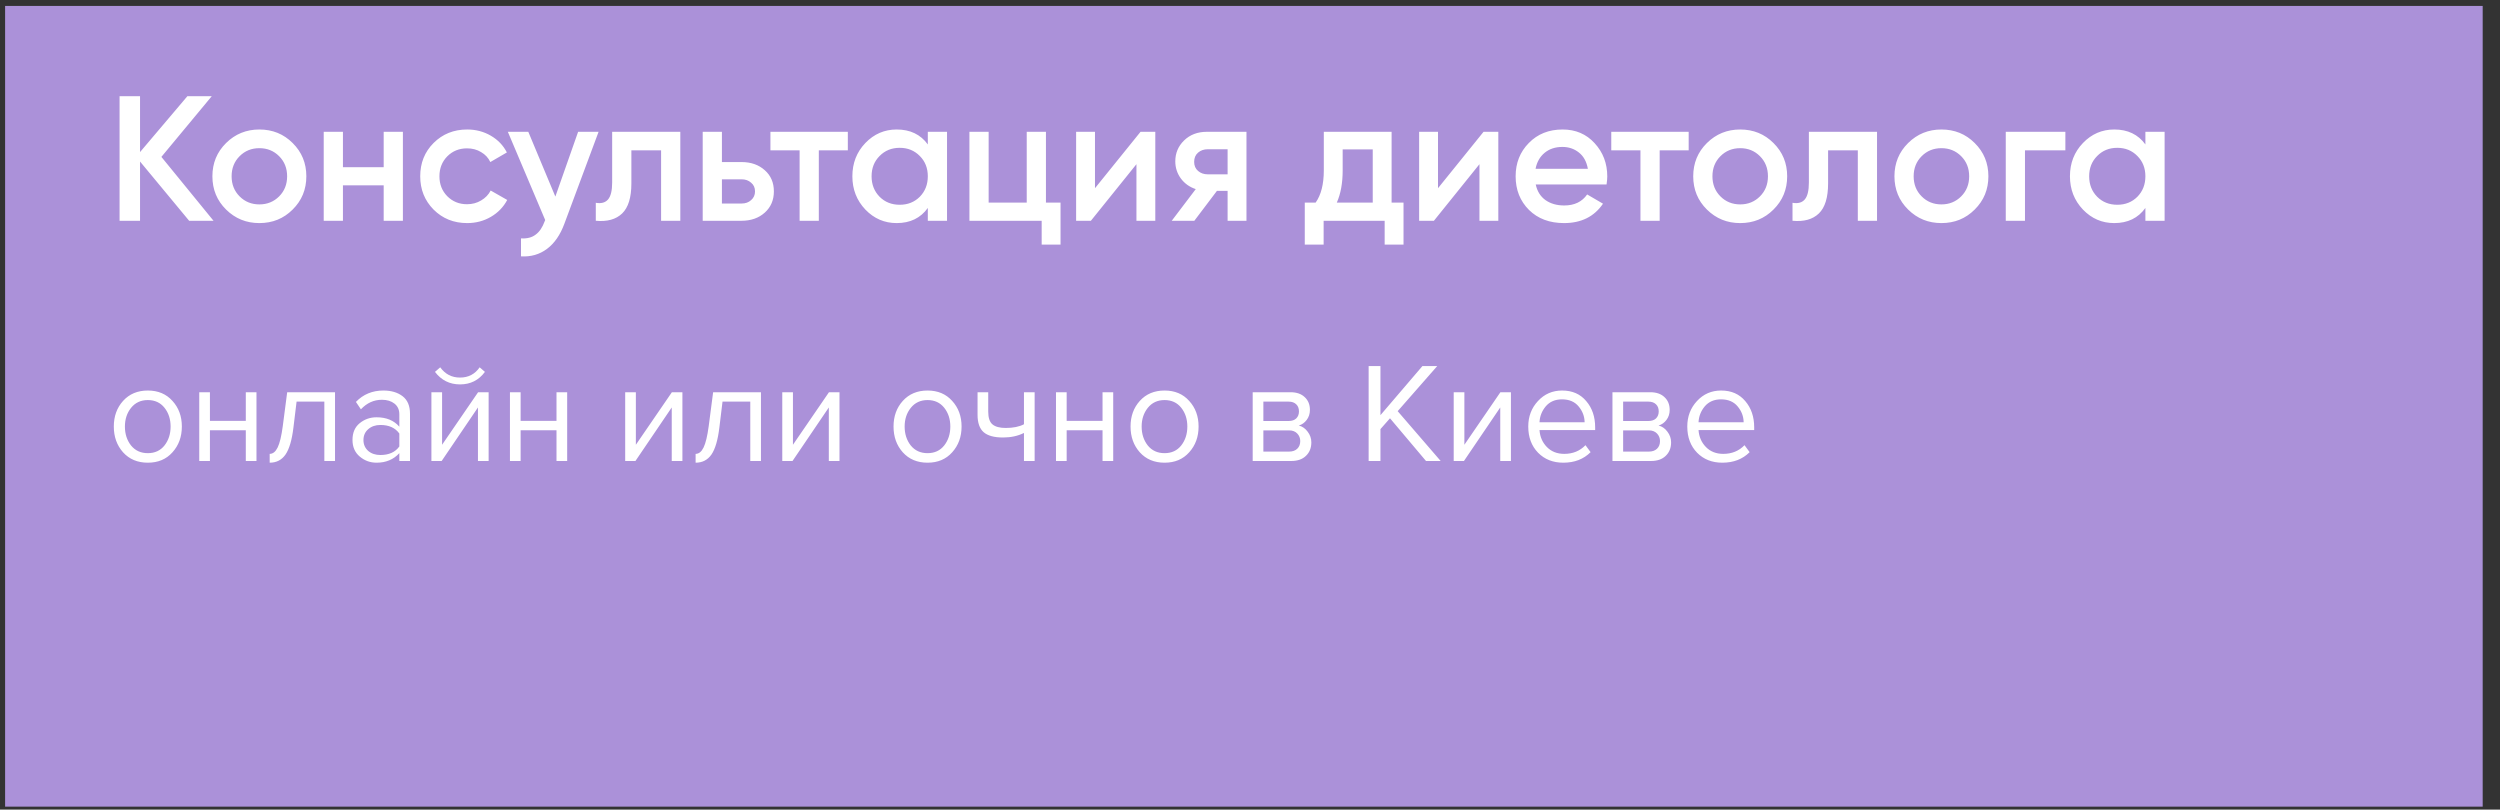 <?xml version="1.0" encoding="UTF-8"?> <svg xmlns="http://www.w3.org/2000/svg" width="281" height="91" viewBox="0 0 281 91" fill="none"><rect x="0" y="0" width="281" height="91" fill="#333333" stroke="none"/> <rect x="0.574" y="0.667" width="278.48" height="90" fill="#AB91D9"></rect> <path d="M24 24.815H21.26L15.74 18.155V24.815H13.44V10.815H15.74V17.095L21.06 10.815H23.8L18.14 17.635L24 24.815ZM29.153 25.075C27.686 25.075 26.439 24.569 25.413 23.555C24.386 22.542 23.873 21.295 23.873 19.815C23.873 18.335 24.386 17.089 25.413 16.075C26.439 15.062 27.686 14.555 29.153 14.555C30.633 14.555 31.88 15.062 32.893 16.075C33.919 17.089 34.433 18.335 34.433 19.815C34.433 21.295 33.919 22.542 32.893 23.555C31.88 24.569 30.633 25.075 29.153 25.075ZM26.933 22.075C27.533 22.675 28.273 22.975 29.153 22.975C30.033 22.975 30.773 22.675 31.373 22.075C31.973 21.475 32.273 20.722 32.273 19.815C32.273 18.909 31.973 18.155 31.373 17.555C30.773 16.955 30.033 16.655 29.153 16.655C28.273 16.655 27.533 16.955 26.933 17.555C26.333 18.155 26.033 18.909 26.033 19.815C26.033 20.722 26.333 21.475 26.933 22.075ZM43.126 14.815H45.286V24.815H43.126V20.835H38.546V24.815H36.386V14.815H38.546V18.795H43.126V14.815ZM52.512 25.075C51.006 25.075 49.746 24.569 48.732 23.555C47.732 22.542 47.232 21.295 47.232 19.815C47.232 18.322 47.732 17.075 48.732 16.075C49.746 15.062 51.006 14.555 52.512 14.555C53.486 14.555 54.372 14.789 55.172 15.255C55.972 15.722 56.572 16.349 56.972 17.135L55.112 18.215C54.886 17.735 54.539 17.362 54.072 17.095C53.619 16.815 53.092 16.675 52.492 16.675C51.612 16.675 50.872 16.975 50.272 17.575C49.686 18.175 49.392 18.922 49.392 19.815C49.392 20.709 49.686 21.455 50.272 22.055C50.872 22.655 51.612 22.955 52.492 22.955C53.079 22.955 53.606 22.815 54.072 22.535C54.552 22.255 54.912 21.882 55.152 21.415L57.012 22.475C56.586 23.275 55.972 23.909 55.172 24.375C54.372 24.842 53.486 25.075 52.512 25.075ZM64.981 14.815H67.281L63.441 25.135C62.975 26.402 62.321 27.349 61.481 27.975C60.641 28.602 59.668 28.882 58.561 28.815V26.795C59.241 26.835 59.788 26.695 60.201 26.375C60.628 26.069 60.968 25.569 61.221 24.875L61.281 24.735L57.081 14.815H59.381L62.421 22.095L64.981 14.815ZM76.467 14.815V24.815H74.307V16.895H70.967V20.615C70.967 22.202 70.62 23.329 69.927 23.995C69.233 24.662 68.247 24.935 66.967 24.815V22.795C67.58 22.902 68.04 22.775 68.347 22.415C68.653 22.055 68.807 21.422 68.807 20.515V14.815H76.467ZM83.344 18.215C84.41 18.215 85.284 18.522 85.964 19.135C86.644 19.735 86.984 20.529 86.984 21.515C86.984 22.489 86.644 23.282 85.964 23.895C85.284 24.509 84.41 24.815 83.344 24.815H78.984V14.815H81.144V18.215H83.344ZM83.364 22.875C83.79 22.875 84.144 22.749 84.424 22.495C84.717 22.242 84.864 21.915 84.864 21.515C84.864 21.102 84.717 20.775 84.424 20.535C84.144 20.282 83.79 20.155 83.364 20.155H81.144V22.875H83.364ZM95.296 14.815V16.895H92.035V24.815H89.876V16.895H86.596V14.815H95.296ZM104.286 14.815H106.446V24.815H104.286V23.375C103.473 24.509 102.306 25.075 100.786 25.075C99.413 25.075 98.24 24.569 97.266 23.555C96.293 22.529 95.806 21.282 95.806 19.815C95.806 18.335 96.293 17.089 97.266 16.075C98.24 15.062 99.413 14.555 100.786 14.555C102.306 14.555 103.473 15.115 104.286 16.235V14.815ZM98.866 22.115C99.466 22.715 100.22 23.015 101.126 23.015C102.033 23.015 102.786 22.715 103.386 22.115C103.986 21.502 104.286 20.735 104.286 19.815C104.286 18.895 103.986 18.135 103.386 17.535C102.786 16.922 102.033 16.615 101.126 16.615C100.22 16.615 99.466 16.922 98.866 17.535C98.266 18.135 97.966 18.895 97.966 19.815C97.966 20.735 98.266 21.502 98.866 22.115ZM117.564 22.775H119.204V27.495H117.084V24.815H108.964V14.815H111.124V22.775H115.404V14.815H117.564V22.775ZM128.196 14.815H129.856V24.815H127.736V18.455L122.616 24.815H120.956V14.815H123.076V21.155L128.196 14.815ZM140.103 14.815V24.815H137.983V21.455H136.783L134.243 24.815H131.703L134.403 21.255C133.709 21.029 133.149 20.629 132.723 20.055C132.309 19.482 132.103 18.842 132.103 18.135C132.103 17.215 132.429 16.435 133.083 15.795C133.749 15.142 134.603 14.815 135.643 14.815H140.103ZM135.763 19.595H137.983V16.775H135.763C135.323 16.775 134.956 16.902 134.663 17.155C134.369 17.409 134.223 17.755 134.223 18.195C134.223 18.622 134.369 18.962 134.663 19.215C134.956 19.469 135.323 19.595 135.763 19.595ZM156.416 22.775H157.756V27.495H155.636V24.815H148.776V27.495H146.656V22.775H147.876C148.49 21.909 148.796 20.702 148.796 19.155V14.815H156.416V22.775ZM150.256 22.775H154.296V16.795H150.916V19.155C150.916 20.582 150.696 21.789 150.256 22.775ZM166.751 14.815H168.411V24.815H166.291V18.455L161.171 24.815H159.511V14.815H161.631V21.155L166.751 14.815ZM172.617 20.735C172.777 21.495 173.144 22.082 173.717 22.495C174.291 22.895 174.991 23.095 175.817 23.095C176.964 23.095 177.824 22.682 178.397 21.855L180.177 22.895C179.191 24.349 177.731 25.075 175.797 25.075C174.171 25.075 172.857 24.582 171.857 23.595C170.857 22.595 170.357 21.335 170.357 19.815C170.357 18.322 170.851 17.075 171.837 16.075C172.824 15.062 174.091 14.555 175.637 14.555C177.104 14.555 178.304 15.069 179.237 16.095C180.184 17.122 180.657 18.369 180.657 19.835C180.657 20.062 180.631 20.362 180.577 20.735H172.617ZM172.597 18.975H178.477C178.331 18.162 177.991 17.549 177.457 17.135C176.937 16.722 176.324 16.515 175.617 16.515C174.817 16.515 174.151 16.735 173.617 17.175C173.084 17.615 172.744 18.215 172.597 18.975ZM189.807 14.815V16.895H186.547V24.815H184.387V16.895H181.107V14.815H189.807ZM195.598 25.075C194.131 25.075 192.885 24.569 191.858 23.555C190.831 22.542 190.318 21.295 190.318 19.815C190.318 18.335 190.831 17.089 191.858 16.075C192.885 15.062 194.131 14.555 195.598 14.555C197.078 14.555 198.325 15.062 199.338 16.075C200.365 17.089 200.878 18.335 200.878 19.815C200.878 21.295 200.365 22.542 199.338 23.555C198.325 24.569 197.078 25.075 195.598 25.075ZM193.378 22.075C193.978 22.675 194.718 22.975 195.598 22.975C196.478 22.975 197.218 22.675 197.818 22.075C198.418 21.475 198.718 20.722 198.718 19.815C198.718 18.909 198.418 18.155 197.818 17.555C197.218 16.955 196.478 16.655 195.598 16.655C194.718 16.655 193.978 16.955 193.378 17.555C192.778 18.155 192.478 18.909 192.478 19.815C192.478 20.722 192.778 21.475 193.378 22.075ZM210.978 14.815V24.815H208.818V16.895H205.478V20.615C205.478 22.202 205.132 23.329 204.438 23.995C203.745 24.662 202.758 24.935 201.478 24.815V22.795C202.092 22.902 202.552 22.775 202.858 22.415C203.165 22.055 203.318 21.422 203.318 20.515V14.815H210.978ZM218.215 25.075C216.749 25.075 215.502 24.569 214.475 23.555C213.449 22.542 212.935 21.295 212.935 19.815C212.935 18.335 213.449 17.089 214.475 16.075C215.502 15.062 216.749 14.555 218.215 14.555C219.695 14.555 220.942 15.062 221.955 16.075C222.982 17.089 223.495 18.335 223.495 19.815C223.495 21.295 222.982 22.542 221.955 23.555C220.942 24.569 219.695 25.075 218.215 25.075ZM215.995 22.075C216.595 22.675 217.335 22.975 218.215 22.975C219.095 22.975 219.835 22.675 220.435 22.075C221.035 21.475 221.335 20.722 221.335 19.815C221.335 18.909 221.035 18.155 220.435 17.555C219.835 16.955 219.095 16.655 218.215 16.655C217.335 16.655 216.595 16.955 215.995 17.555C215.395 18.155 215.095 18.909 215.095 19.815C215.095 20.722 215.395 21.475 215.995 22.075ZM232.148 14.815V16.895H227.608V24.815H225.448V14.815H232.148ZM241.142 14.815H243.302V24.815H241.142V23.375C240.329 24.509 239.162 25.075 237.642 25.075C236.269 25.075 235.095 24.569 234.122 23.555C233.149 22.529 232.662 21.282 232.662 19.815C232.662 18.335 233.149 17.089 234.122 16.075C235.095 15.062 236.269 14.555 237.642 14.555C239.162 14.555 240.329 15.115 241.142 16.235V14.815ZM235.722 22.115C236.322 22.715 237.075 23.015 237.982 23.015C238.889 23.015 239.642 22.715 240.242 22.115C240.842 21.502 241.142 20.735 241.142 19.815C241.142 18.895 240.842 18.135 240.242 17.535C239.642 16.922 238.889 16.615 237.982 16.615C237.075 16.615 236.322 16.922 235.722 17.535C235.122 18.135 234.822 18.895 234.822 19.815C234.822 20.735 235.122 21.502 235.722 22.115Z" fill="white"></path> <path d="M19.384 50.839C18.691 51.618 17.768 52.007 16.616 52.007C15.464 52.007 14.536 51.618 13.832 50.839C13.139 50.061 12.792 49.095 12.792 47.943C12.792 46.791 13.139 45.831 13.832 45.063C14.536 44.285 15.464 43.895 16.616 43.895C17.768 43.895 18.691 44.285 19.384 45.063C20.088 45.831 20.44 46.791 20.44 47.943C20.44 49.095 20.088 50.061 19.384 50.839ZM14.728 50.071C15.197 50.647 15.827 50.935 16.616 50.935C17.405 50.935 18.029 50.647 18.488 50.071C18.947 49.485 19.176 48.775 19.176 47.943C19.176 47.111 18.947 46.407 18.488 45.831C18.029 45.255 17.405 44.967 16.616 44.967C15.827 44.967 15.197 45.261 14.728 45.847C14.269 46.423 14.04 47.122 14.04 47.943C14.04 48.775 14.269 49.485 14.728 50.071ZM23.596 51.815H22.396V44.087H23.596V47.303H27.628V44.087H28.828V51.815H27.628V48.359H23.596V51.815ZM30.312 52.007V51.015C30.675 51.015 30.974 50.775 31.208 50.295C31.443 49.815 31.635 49.015 31.784 47.895L32.28 44.087H37.656V51.815H36.456V45.143H33.336L32.984 48.039C32.814 49.458 32.515 50.477 32.088 51.095C31.662 51.703 31.07 52.007 30.312 52.007ZM46.084 51.815H44.885V50.935C44.234 51.65 43.38 52.007 42.325 52.007C41.61 52.007 40.98 51.778 40.437 51.319C39.892 50.861 39.62 50.237 39.62 49.447C39.62 48.637 39.887 48.013 40.42 47.575C40.965 47.127 41.599 46.903 42.325 46.903C43.423 46.903 44.276 47.255 44.885 47.959V46.567C44.885 46.055 44.703 45.655 44.34 45.367C43.978 45.079 43.508 44.935 42.932 44.935C42.026 44.935 41.236 45.293 40.565 46.007L40.005 45.175C40.826 44.322 41.855 43.895 43.093 43.895C43.978 43.895 44.698 44.109 45.252 44.535C45.807 44.962 46.084 45.618 46.084 46.503V51.815ZM42.757 51.143C43.717 51.143 44.426 50.823 44.885 50.183V48.727C44.426 48.087 43.717 47.767 42.757 47.767C42.202 47.767 41.743 47.927 41.38 48.247C41.029 48.557 40.852 48.962 40.852 49.463C40.852 49.954 41.029 50.359 41.38 50.679C41.743 50.989 42.202 51.143 42.757 51.143ZM49.642 51.815H48.49V44.087H49.69V49.991L53.738 44.087H54.922V51.815H53.722V45.799L49.642 51.815ZM54.506 41.799C53.813 42.738 52.879 43.207 51.706 43.207C50.543 43.207 49.605 42.738 48.89 41.799L49.482 41.287C50.037 42.055 50.778 42.439 51.706 42.439C52.645 42.439 53.381 42.055 53.914 41.287L54.506 41.799ZM58.518 51.815H57.318V44.087H58.518V47.303H62.55V44.087H63.75V51.815H62.55V48.359H58.518V51.815ZM71.423 51.815H70.271V44.087H71.471V49.991L75.519 44.087H76.703V51.815H75.503V45.799L71.423 51.815ZM78.187 52.007V51.015C78.55 51.015 78.849 50.775 79.083 50.295C79.318 49.815 79.51 49.015 79.659 47.895L80.155 44.087H85.531V51.815H84.331V45.143H81.211L80.859 48.039C80.689 49.458 80.39 50.477 79.963 51.095C79.537 51.703 78.945 52.007 78.187 52.007ZM89.079 51.815H87.927V44.087H89.127V49.991L93.175 44.087H94.359V51.815H93.159V45.799L89.079 51.815ZM107.025 50.839C106.331 51.618 105.409 52.007 104.257 52.007C103.105 52.007 102.177 51.618 101.473 50.839C100.779 50.061 100.433 49.095 100.433 47.943C100.433 46.791 100.779 45.831 101.473 45.063C102.177 44.285 103.105 43.895 104.257 43.895C105.409 43.895 106.331 44.285 107.025 45.063C107.729 45.831 108.081 46.791 108.081 47.943C108.081 49.095 107.729 50.061 107.025 50.839ZM102.369 50.071C102.838 50.647 103.467 50.935 104.257 50.935C105.046 50.935 105.67 50.647 106.129 50.071C106.587 49.485 106.817 48.775 106.817 47.943C106.817 47.111 106.587 46.407 106.129 45.831C105.67 45.255 105.046 44.967 104.257 44.967C103.467 44.967 102.838 45.261 102.369 45.847C101.91 46.423 101.681 47.122 101.681 47.943C101.681 48.775 101.91 49.485 102.369 50.071ZM109.877 44.087H111.077V46.263C111.077 46.957 111.237 47.437 111.557 47.703C111.877 47.97 112.373 48.103 113.045 48.103C113.877 48.103 114.56 47.965 115.093 47.687V44.087H116.293V51.815H115.093V48.663C114.41 49.005 113.626 49.175 112.741 49.175C111.738 49.175 111.008 48.973 110.549 48.567C110.101 48.162 109.877 47.517 109.877 46.631V44.087ZM119.893 51.815H118.693V44.087H119.893V47.303H123.925V44.087H125.125V51.815H123.925V48.359H119.893V51.815ZM133.665 50.839C132.972 51.618 132.049 52.007 130.897 52.007C129.745 52.007 128.817 51.618 128.113 50.839C127.42 50.061 127.073 49.095 127.073 47.943C127.073 46.791 127.42 45.831 128.113 45.063C128.817 44.285 129.745 43.895 130.897 43.895C132.049 43.895 132.972 44.285 133.665 45.063C134.369 45.831 134.721 46.791 134.721 47.943C134.721 49.095 134.369 50.061 133.665 50.839ZM129.009 50.071C129.479 50.647 130.108 50.935 130.897 50.935C131.687 50.935 132.311 50.647 132.769 50.071C133.228 49.485 133.457 48.775 133.457 47.943C133.457 47.111 133.228 46.407 132.769 45.831C132.311 45.255 131.687 44.967 130.897 44.967C130.108 44.967 129.479 45.261 129.009 45.847C128.551 46.423 128.321 47.122 128.321 47.943C128.321 48.775 128.551 49.485 129.009 50.071ZM145.139 51.815H140.803V44.087H145.059C145.731 44.087 146.259 44.269 146.643 44.631C147.037 44.994 147.235 45.474 147.235 46.071C147.235 46.509 147.112 46.887 146.867 47.207C146.632 47.517 146.339 47.725 145.987 47.831C146.381 47.927 146.712 48.157 146.979 48.519C147.256 48.882 147.395 49.282 147.395 49.719C147.395 50.349 147.192 50.855 146.787 51.239C146.392 51.623 145.843 51.815 145.139 51.815ZM144.899 50.759C145.283 50.759 145.587 50.653 145.811 50.439C146.035 50.226 146.147 49.938 146.147 49.575C146.147 49.245 146.035 48.962 145.811 48.727C145.587 48.493 145.283 48.375 144.899 48.375H142.003V50.759H144.899ZM144.851 47.319C145.213 47.319 145.496 47.223 145.699 47.031C145.901 46.829 146.003 46.567 146.003 46.247C146.003 45.906 145.901 45.639 145.699 45.447C145.496 45.245 145.213 45.143 144.851 45.143H142.003V47.319H144.851ZM161.931 51.815H160.283L156.235 47.015L155.163 48.231V51.815H153.835V41.143H155.163V46.663L159.883 41.143H161.547L157.099 46.215L161.931 51.815ZM164.548 51.815H163.396V44.087H164.596V49.991L168.644 44.087H169.828V51.815H168.628V45.799L164.548 51.815ZM175.712 52.007C174.56 52.007 173.616 51.634 172.88 50.887C172.144 50.13 171.776 49.149 171.776 47.943C171.776 46.813 172.139 45.858 172.864 45.079C173.59 44.29 174.496 43.895 175.584 43.895C176.726 43.895 177.627 44.29 178.288 45.079C178.96 45.858 179.296 46.845 179.296 48.039V48.343H173.04C173.094 49.101 173.371 49.735 173.872 50.247C174.374 50.759 175.024 51.015 175.824 51.015C176.784 51.015 177.579 50.69 178.208 50.039L178.784 50.823C177.995 51.613 176.971 52.007 175.712 52.007ZM178.112 47.463C178.102 46.802 177.878 46.21 177.44 45.687C177.003 45.154 176.379 44.887 175.568 44.887C174.8 44.887 174.192 45.149 173.744 45.671C173.307 46.194 173.072 46.791 173.04 47.463H178.112ZM185.576 51.815H181.24V44.087H185.496C186.168 44.087 186.696 44.269 187.08 44.631C187.475 44.994 187.672 45.474 187.672 46.071C187.672 46.509 187.549 46.887 187.304 47.207C187.069 47.517 186.776 47.725 186.424 47.831C186.819 47.927 187.149 48.157 187.416 48.519C187.693 48.882 187.832 49.282 187.832 49.719C187.832 50.349 187.629 50.855 187.224 51.239C186.829 51.623 186.28 51.815 185.576 51.815ZM185.336 50.759C185.72 50.759 186.024 50.653 186.248 50.439C186.472 50.226 186.584 49.938 186.584 49.575C186.584 49.245 186.472 48.962 186.248 48.727C186.024 48.493 185.72 48.375 185.336 48.375H182.44V50.759H185.336ZM185.288 47.319C185.651 47.319 185.933 47.223 186.136 47.031C186.339 46.829 186.44 46.567 186.44 46.247C186.44 45.906 186.339 45.639 186.136 45.447C185.933 45.245 185.651 45.143 185.288 45.143H182.44V47.319H185.288ZM193.587 52.007C192.435 52.007 191.491 51.634 190.755 50.887C190.019 50.13 189.651 49.149 189.651 47.943C189.651 46.813 190.014 45.858 190.739 45.079C191.465 44.29 192.371 43.895 193.459 43.895C194.601 43.895 195.502 44.29 196.163 45.079C196.835 45.858 197.171 46.845 197.171 48.039V48.343H190.915C190.969 49.101 191.246 49.735 191.747 50.247C192.249 50.759 192.899 51.015 193.699 51.015C194.659 51.015 195.454 50.69 196.083 50.039L196.659 50.823C195.87 51.613 194.846 52.007 193.587 52.007ZM195.987 47.463C195.977 46.802 195.753 46.21 195.315 45.687C194.878 45.154 194.254 44.887 193.443 44.887C192.675 44.887 192.067 45.149 191.619 45.671C191.182 46.194 190.947 46.791 190.915 47.463H195.987Z" fill="white"></path> </svg> 